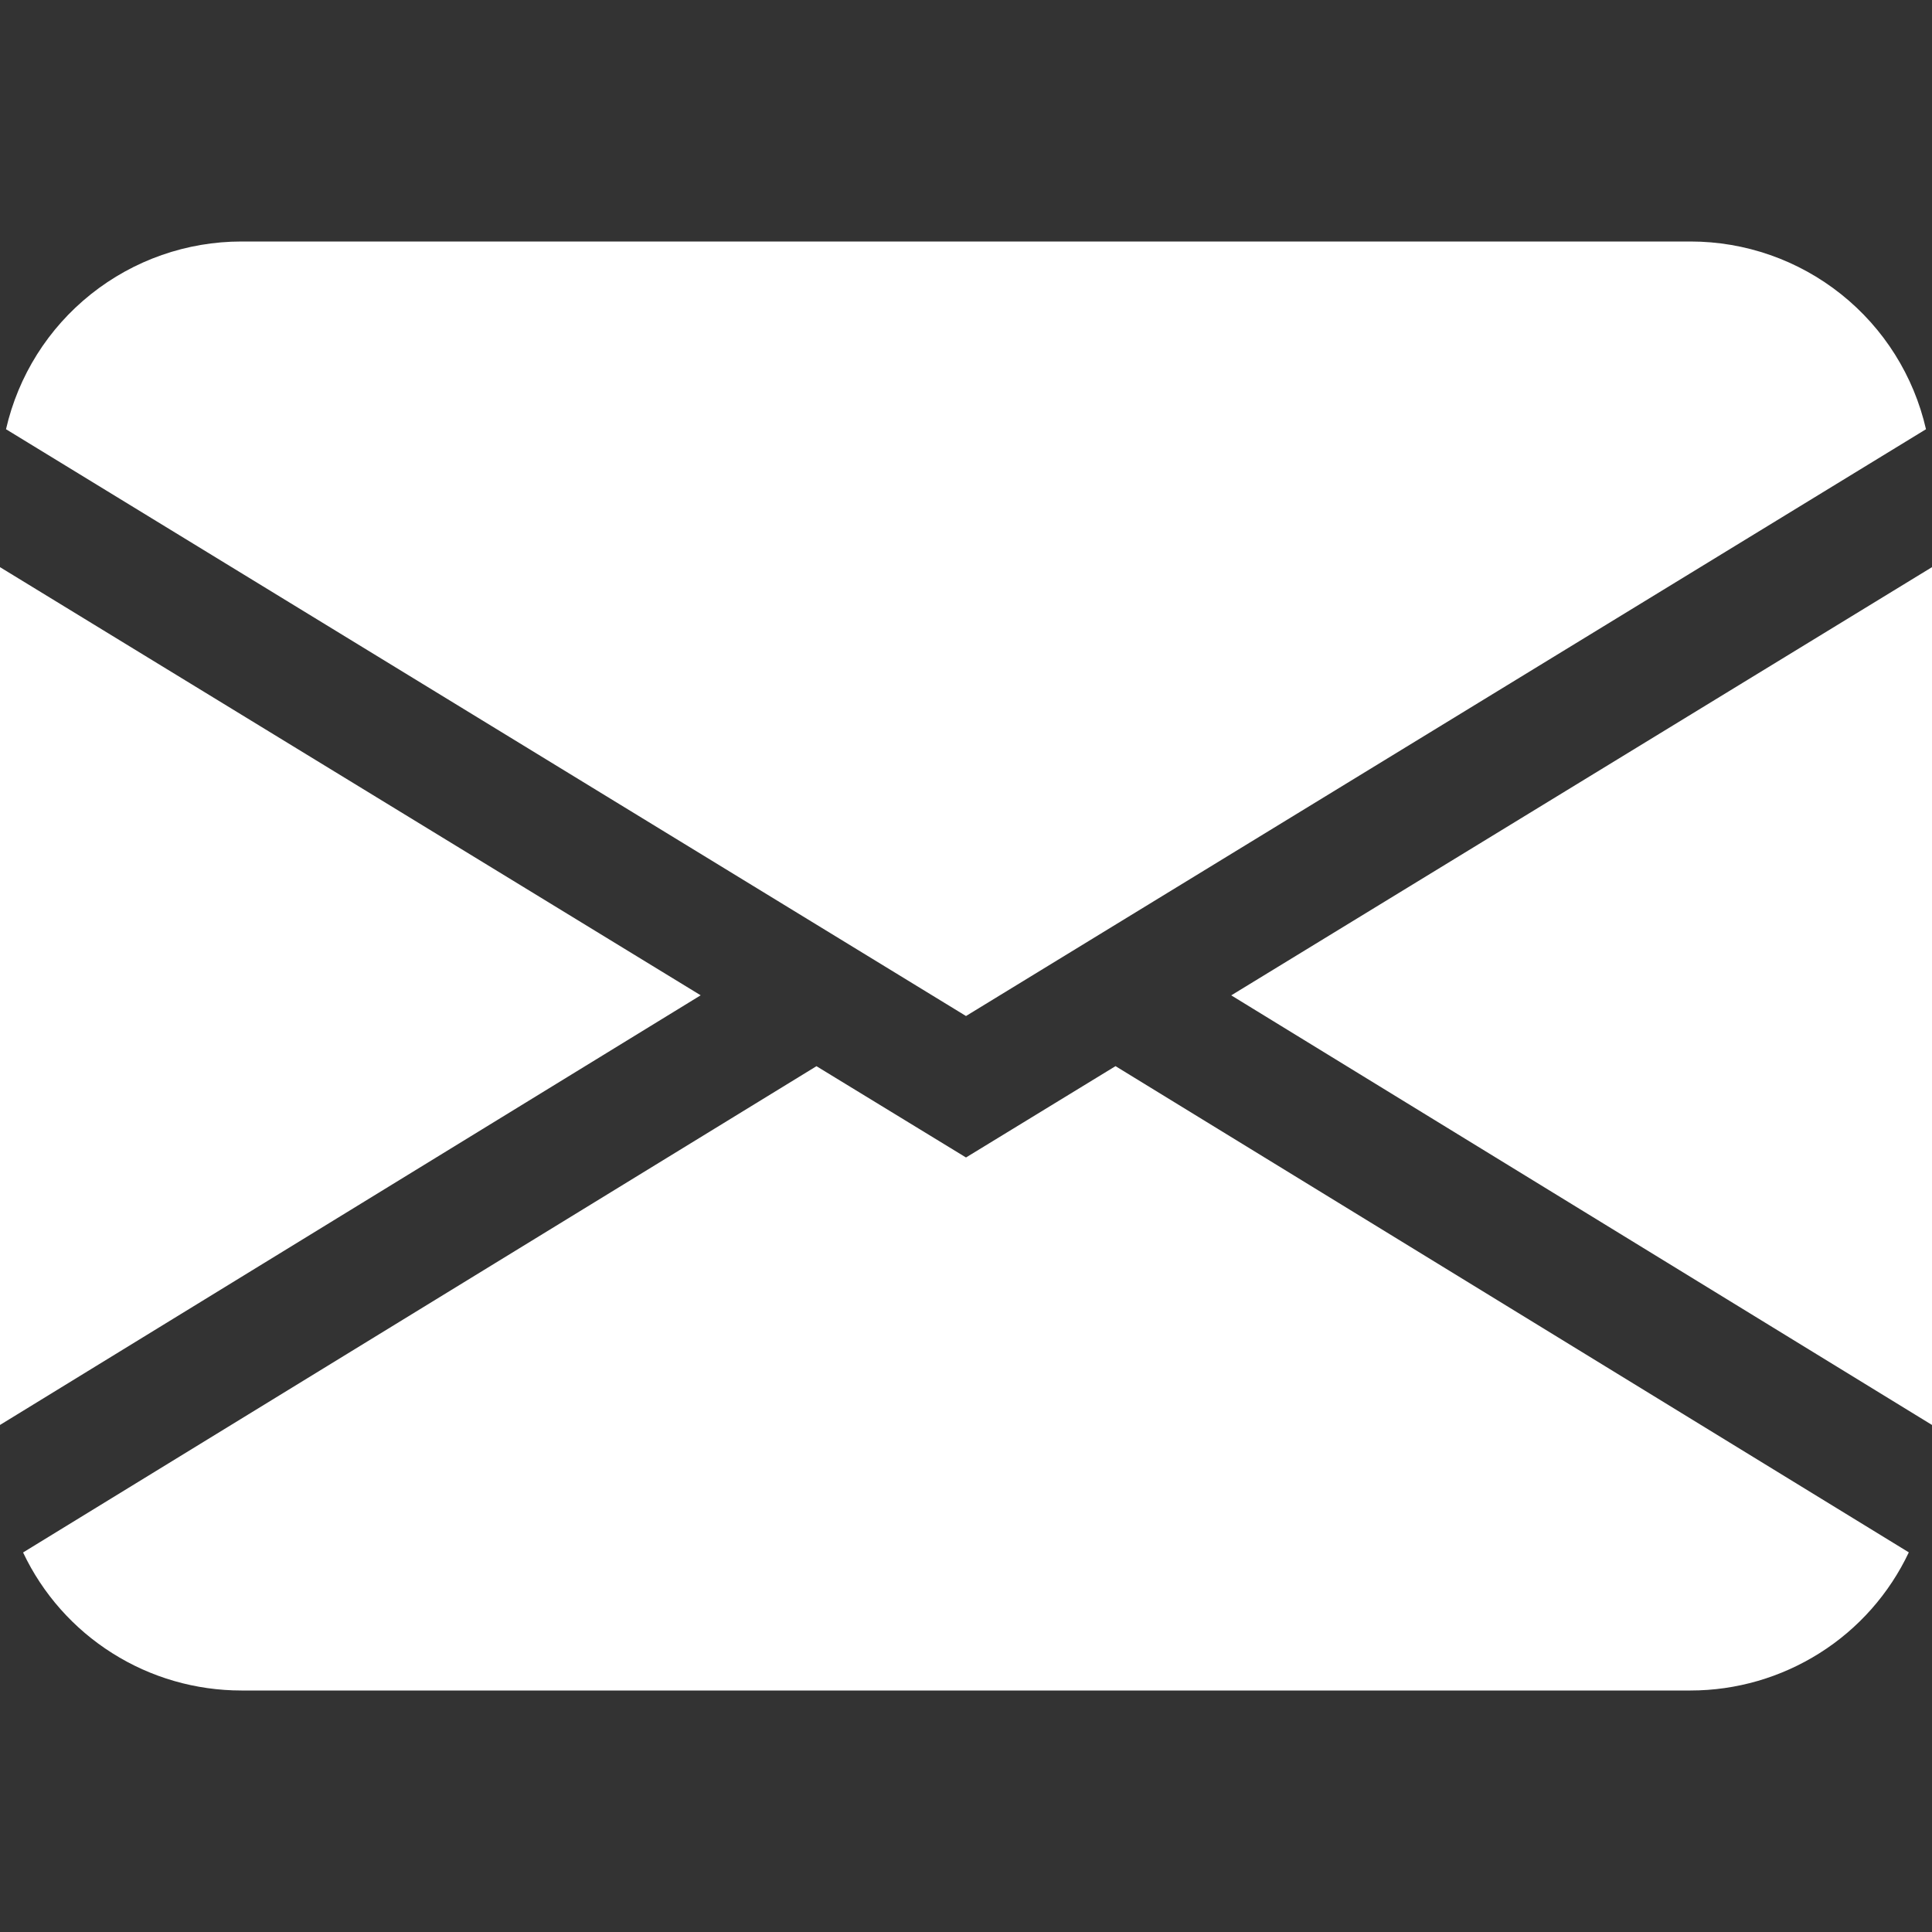 <svg width="18" height="18" viewBox="0 0 18 18" fill="none" xmlns="http://www.w3.org/2000/svg">
<rect x="0" y="0" width="18" height="18" fill="#333333" stroke="none"/>
<path d="M0.056 3.999C0.17 3.502 0.448 3.059 0.847 2.741C1.246 2.423 1.74 2.25 2.25 2.25H15.75C16.26 2.25 16.754 2.423 17.153 2.741C17.552 3.059 17.83 3.502 17.944 3.999L9 9.466L0.056 3.999ZM0 5.284V13.276L6.528 9.273L0 5.284ZM7.606 9.934L0.215 14.464C0.397 14.849 0.686 15.175 1.046 15.402C1.406 15.63 1.824 15.75 2.25 15.75H15.75C16.176 15.75 16.593 15.629 16.954 15.401C17.314 15.174 17.602 14.848 17.784 14.463L10.393 9.933L9 10.784L7.606 9.933V9.934ZM11.472 9.274L18 13.276V5.284L11.472 9.273V9.274Z" fill="white"/>
</svg>
